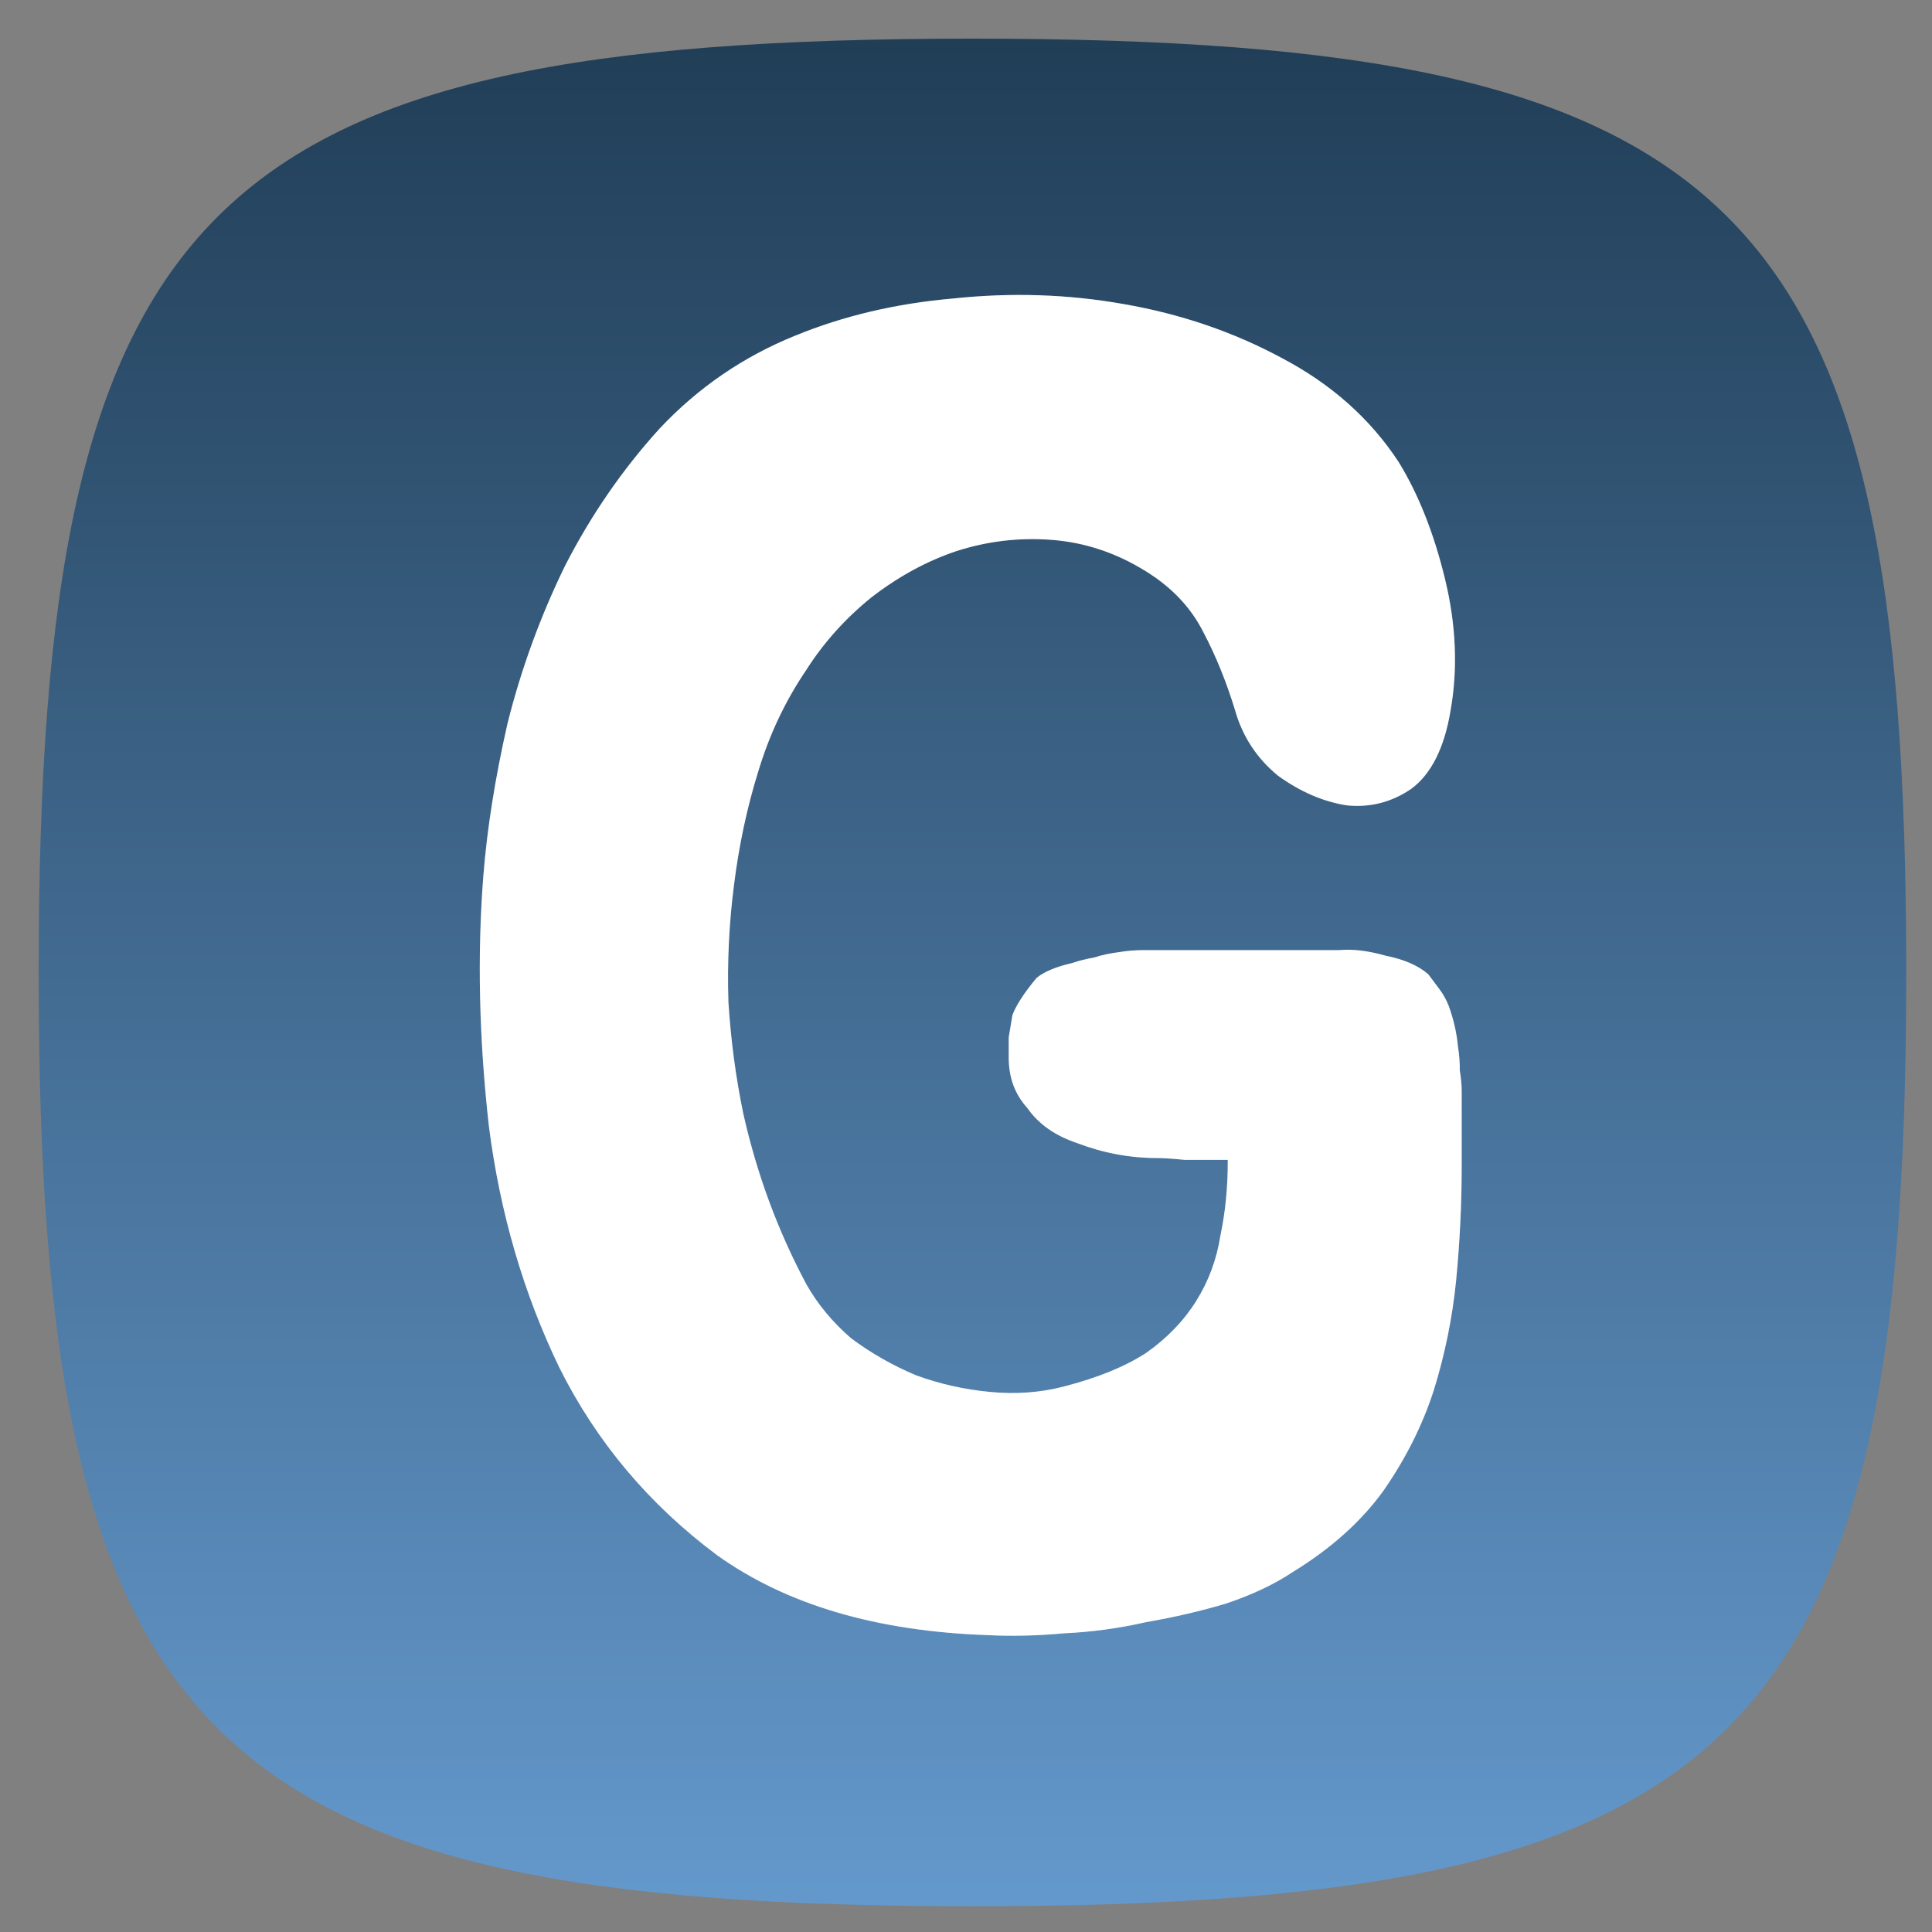 <svg width="150" height="150" viewBox="0 0 150 150" fill="none" xmlns="http://www.w3.org/2000/svg">
<rect x="0" y="0" width="150" height="150" fill="#808080" stroke="none"/>
<path d="M3 75.5C3 15.796 15.796 3 75.5 3C135.204 3 148 15.796 148 75.5C148 135.204 135.204 148 75.5 148C15.796 148 3 135.204 3 75.5Z" fill="url(#paint0_linear_11_2)"/>
<path d="M113.485 90.631C113.485 93.513 113.34 96.444 113.052 99.423C112.764 102.305 112.187 105.14 111.323 107.927C110.458 110.617 109.161 113.211 107.431 115.71C105.701 118.112 103.347 120.226 100.369 122.051C98.927 123.012 97.198 123.829 95.18 124.502C93.258 125.078 91.192 125.559 88.982 125.943C86.868 126.423 84.754 126.712 82.64 126.808C80.526 127 78.557 127.048 76.731 126.952C68.083 126.664 61.069 124.598 55.688 120.754C50.403 116.815 46.319 111.962 43.437 106.197C40.65 100.432 38.825 94.186 37.96 87.46C37.191 80.638 37.047 74.152 37.527 68.002C37.816 64.351 38.44 60.411 39.401 56.183C40.458 51.956 41.947 47.872 43.869 43.932C45.887 39.993 48.337 36.437 51.22 33.267C54.199 30.096 57.706 27.693 61.741 26.06C65.489 24.523 69.573 23.562 73.993 23.177C78.509 22.697 82.929 22.841 87.253 23.61C91.673 24.378 95.756 25.772 99.504 27.79C103.347 29.807 106.374 32.498 108.584 35.861C110.121 38.359 111.323 41.386 112.187 44.941C113.052 48.496 113.196 51.907 112.62 55.175C112.139 58.057 111.13 60.075 109.593 61.228C108.056 62.285 106.374 62.717 104.548 62.525C102.723 62.237 100.945 61.468 99.216 60.219C97.582 58.874 96.477 57.192 95.9 55.175C95.228 52.965 94.411 50.947 93.45 49.121C92.489 47.199 91 45.614 88.982 44.365C86.676 42.923 84.226 42.107 81.632 41.914C79.133 41.722 76.683 42.011 74.281 42.779C71.975 43.548 69.765 44.749 67.651 46.383C65.633 48.016 63.951 49.89 62.606 52.004C60.973 54.406 59.724 57.048 58.859 59.931C57.994 62.717 57.369 65.648 56.985 68.723C56.601 71.702 56.456 74.728 56.553 77.803C56.745 80.782 57.129 83.665 57.706 86.451C58.763 91.159 60.396 95.579 62.606 99.711C63.471 101.249 64.624 102.642 66.065 103.891C67.603 105.044 69.284 106.005 71.11 106.774C72.936 107.446 74.857 107.879 76.875 108.071C78.893 108.263 80.815 108.119 82.64 107.638C85.235 106.966 87.349 106.101 88.982 105.044C90.616 103.891 91.913 102.546 92.874 101.008C93.835 99.471 94.459 97.789 94.747 95.964C95.132 94.138 95.324 92.216 95.324 90.198V90.054C94.075 90.054 92.97 90.054 92.009 90.054C91.048 89.958 90.327 89.91 89.847 89.91C87.733 89.91 85.667 89.526 83.649 88.757C81.92 88.181 80.623 87.268 79.758 86.019C78.797 84.962 78.317 83.665 78.317 82.127C78.317 81.551 78.317 81.022 78.317 80.542C78.413 79.965 78.509 79.389 78.605 78.812C78.893 78.043 79.518 77.082 80.478 75.929C81.055 75.449 81.968 75.065 83.217 74.776C83.793 74.584 84.37 74.44 84.947 74.344C85.523 74.152 86.196 74.008 86.964 73.912C87.541 73.816 88.165 73.767 88.838 73.767C89.511 73.767 90.183 73.767 90.856 73.767H103.972C105.029 73.671 106.23 73.816 107.575 74.2C109.016 74.488 110.121 74.969 110.89 75.641C111.178 76.025 111.467 76.41 111.755 76.794C112.043 77.179 112.283 77.611 112.476 78.091C112.86 79.148 113.1 80.205 113.196 81.262C113.292 81.839 113.34 82.463 113.34 83.136C113.436 83.713 113.485 84.241 113.485 84.721V90.631Z" fill="white"/>
<path d="M92.054 89.243H92.049C91.102 89.149 90.362 89.099 89.847 89.099C87.834 89.099 85.866 88.733 83.938 87.999L83.922 87.993L83.906 87.987C82.309 87.455 81.171 86.634 80.425 85.557L80.394 85.513L80.358 85.473C79.544 84.577 79.128 83.479 79.128 82.127V82.124V82.12V82.117V82.114V82.11V82.107V82.103V82.1V82.097V82.093V82.09V82.087V82.083V82.08V82.076V82.073V82.07V82.067V82.063V82.06V82.056V82.053V82.05V82.046V82.043V82.04V82.036V82.033V82.03V82.026V82.023V82.019V82.016V82.013V82.01V82.006V82.003V81.999V81.996V81.993V81.99V81.986V81.983V81.98V81.976V81.973V81.969V81.966V81.963V81.96V81.956V81.953V81.95V81.946V81.943V81.94V81.936V81.933V81.93V81.926V81.923V81.92V81.916V81.913V81.91V81.906V81.903V81.9V81.897V81.893V81.89V81.887V81.883V81.88V81.877V81.874V81.87V81.867V81.864V81.86V81.857V81.854V81.85V81.847V81.844V81.841V81.837V81.834V81.831V81.828V81.824V81.821V81.818V81.814V81.811V81.808V81.805V81.801V81.798V81.795V81.791V81.788V81.785V81.782V81.778V81.775V81.772V81.769V81.765V81.762V81.759V81.756V81.752V81.749V81.746V81.743V81.739V81.736V81.733V81.73V81.726V81.723V81.72V81.717V81.713V81.71V81.707V81.704V81.701V81.697V81.694V81.691V81.688V81.684V81.681V81.678V81.675V81.671V81.668V81.665V81.662V81.659V81.655V81.652V81.649V81.646V81.642V81.639V81.636V81.633V81.629V81.626V81.623V81.62V81.617V81.614V81.61V81.607V81.604V81.601V81.597V81.594V81.591V81.588V81.585V81.582V81.578V81.575V81.572V81.569V81.566V81.562V81.559V81.556V81.553V81.55V81.546V81.543V81.54V81.537V81.534V81.531V81.527V81.524V81.521V81.518V81.515V81.511V81.508V81.505V81.502V81.499V81.496V81.492V81.489V81.486V81.483V81.48V81.477V81.474V81.47V81.467V81.464V81.461V81.458V81.454V81.451V81.448V81.445V81.442V81.439V81.436V81.433V81.429V81.426V81.423V81.42V81.417V81.414V81.41V81.407V81.404V81.401V81.398V81.395V81.392V81.389V81.385V81.382V81.379V81.376V81.373V81.37V81.367V81.364V81.361V81.357V81.354V81.351V81.348V81.345V81.342V81.339V81.336V81.332V81.329V81.326V81.323V81.32V81.317V81.314V81.311V81.308V81.305V81.301V81.298V81.295V81.292V81.289V81.286V81.283V81.28V81.277V81.274V81.27V81.267V81.264V81.261V81.258V81.255V81.252V81.249V81.246V81.243V81.24V81.237V81.234V81.231V81.227V81.224V81.221V81.218V81.215V81.212V81.209V81.206V81.203V81.2V81.197V81.194V81.191V81.188V81.184V81.181V81.178V81.175V81.172V81.169V81.166V81.163V81.16V81.157V81.154V81.151V81.148V81.145V81.142V81.139V81.136V81.133V81.13V81.127V81.124V81.121V81.118V81.115V81.112V81.109V81.105V81.102V81.099V81.096V81.093V81.09V81.087V81.084V81.081V81.078V81.075V81.072V81.069V81.066V81.063V81.06V81.057V81.054V81.051V81.048V81.045V81.042V81.039V81.036V81.033V81.03V81.027V81.024V81.021V81.018V81.015V81.012V81.009V81.006V81.003V81V80.997V80.994V80.991V80.988V80.985V80.982V80.979V80.976V80.973V80.97V80.967V80.964V80.961V80.958V80.955V80.953V80.95V80.947V80.944V80.941V80.938V80.935V80.932V80.929V80.926V80.923V80.92V80.917V80.914V80.911V80.908V80.905V80.902V80.899V80.896V80.893V80.89V80.887V80.884V80.882V80.879V80.876V80.873V80.87V80.867V80.864V80.861V80.858V80.855V80.852V80.849V80.846V80.843V80.84V80.837V80.835V80.832V80.829V80.826V80.823V80.82V80.817V80.814V80.811V80.808V80.805V80.802V80.799V80.796V80.794V80.791V80.788V80.785V80.782V80.779V80.776V80.773V80.77V80.767V80.765V80.762V80.759V80.756V80.753V80.75V80.747V80.744V80.741V80.739V80.736V80.733V80.73V80.727V80.724V80.721V80.718V80.715V80.713V80.71V80.707V80.704V80.701V80.698V80.695V80.692V80.689V80.687V80.684V80.681V80.678V80.675V80.672V80.669V80.667V80.664V80.661V80.658V80.655V80.652V80.649V80.647V80.644V80.641V80.638V80.635V80.632V80.629V80.627V80.624V80.621V80.618V80.615V80.612V80.609V80.609L79.392 79.027C79.64 78.406 80.173 77.571 81.051 76.51C81.493 76.165 82.246 75.833 83.399 75.567L83.437 75.558L83.474 75.546C84.011 75.367 84.547 75.233 85.08 75.144L85.143 75.134L85.203 75.114C85.717 74.942 86.336 74.808 87.065 74.717L87.081 74.715L87.098 74.712C87.624 74.624 88.204 74.579 88.838 74.579H88.842H88.846H88.85H88.854H88.858H88.862H88.866H88.87H88.874H88.877H88.881H88.885H88.889H88.893H88.897H88.901H88.905H88.909H88.913H88.917H88.921H88.925H88.929H88.933H88.937H88.941H88.945H88.948H88.952H88.956H88.96H88.964H88.968H88.972H88.976H88.98H88.984H88.988H88.992H88.996H89H89.004H89.007H89.011H89.015H89.019H89.023H89.027H89.031H89.035H89.039H89.043H89.047H89.051H89.055H89.059H89.063H89.067H89.071H89.075H89.079H89.082H89.086H89.09H89.094H89.098H89.102H89.106H89.11H89.114H89.118H89.122H89.126H89.13H89.134H89.138H89.141H89.145H89.149H89.153H89.157H89.161H89.165H89.169H89.173H89.177H89.181H89.185H89.189H89.193H89.197H89.201H89.205H89.209H89.213H89.216H89.22H89.224H89.228H89.232H89.236H89.24H89.244H89.248H89.252H89.256H89.26H89.264H89.268H89.272H89.275H89.279H89.283H89.287H89.291H89.295H89.299H89.303H89.307H89.311H89.315H89.319H89.323H89.327H89.331H89.335H89.339H89.343H89.347H89.35H89.354H89.358H89.362H89.366H89.37H89.374H89.378H89.382H89.386H89.39H89.394H89.398H89.402H89.406H89.409H89.413H89.417H89.421H89.425H89.429H89.433H89.437H89.441H89.445H89.449H89.453H89.457H89.461H89.465H89.469H89.473H89.477H89.481H89.484H89.488H89.492H89.496H89.5H89.504H89.508H89.512H89.516H89.52H89.524H89.528H89.532H89.536H89.54H89.543H89.547H89.551H89.555H89.559H89.563H89.567H89.571H89.575H89.579H89.583H89.587H89.591H89.595H89.599H89.603H89.607H89.611H89.615H89.618H89.622H89.626H89.63H89.634H89.638H89.642H89.646H89.65H89.654H89.658H89.662H89.666H89.67H89.674H89.677H89.681H89.685H89.689H89.693H89.697H89.701H89.705H89.709H89.713H89.717H89.721H89.725H89.729H89.733H89.737H89.741H89.745H89.749H89.752H89.756H89.76H89.764H89.768H89.772H89.776H89.78H89.784H89.788H89.792H89.796H89.8H89.804H89.808H89.811H89.816H89.819H89.823H89.827H89.831H89.835H89.839H89.843H89.847H89.851H89.855H89.859H89.863H89.867H89.871H89.875H89.879H89.882H89.886H89.89H89.894H89.898H89.902H89.906H89.91H89.914H89.918H89.922H89.926H89.93H89.934H89.938H89.942H89.945H89.95H89.953H89.957H89.961H89.965H89.969H89.973H89.977H89.981H89.985H89.989H89.993H89.997H90.001H90.005H90.009H90.013H90.016H90.02H90.024H90.028H90.032H90.036H90.04H90.044H90.048H90.052H90.056H90.06H90.064H90.068H90.072H90.076H90.079H90.083H90.087H90.091H90.095H90.099H90.103H90.107H90.111H90.115H90.119H90.123H90.127H90.131H90.135H90.139H90.143H90.147H90.15H90.154H90.158H90.162H90.166H90.17H90.174H90.178H90.182H90.186H90.19H90.194H90.198H90.202H90.206H90.21H90.213H90.217H90.221H90.225H90.229H90.233H90.237H90.241H90.245H90.249H90.253H90.257H90.261H90.265H90.269H90.273H90.277H90.281H90.284H90.288H90.292H90.296H90.3H90.304H90.308H90.312H90.316H90.32H90.324H90.328H90.332H90.336H90.34H90.344H90.347H90.351H90.355H90.359H90.363H90.367H90.371H90.375H90.379H90.383H90.387H90.391H90.395H90.399H90.403H90.407H90.411H90.415H90.418H90.422H90.426H90.43H90.434H90.438H90.442H90.446H90.45H90.454H90.458H90.462H90.466H90.47H90.474H90.478H90.481H90.485H90.489H90.493H90.497H90.501H90.505H90.509H90.513H90.517H90.521H90.525H90.529H90.533H90.537H90.541H90.545H90.549H90.552H90.556H90.56H90.564H90.568H90.572H90.576H90.58H90.584H90.588H90.592H90.596H90.6H90.604H90.608H90.612H90.615H90.619H90.623H90.627H90.631H90.635H90.639H90.643H90.647H90.651H90.655H90.659H90.663H90.667H90.671H90.675H90.679H90.683H90.686H90.69H90.694H90.698H90.702H90.706H90.71H90.714H90.718H90.722H90.726H90.73H90.734H90.738H90.742H90.746H90.749H90.753H90.757H90.761H90.765H90.769H90.773H90.777H90.781H90.785H90.789H90.793H90.797H90.801H90.805H90.809H90.812H90.817H90.82H90.824H90.828H90.832H90.836H90.84H90.844H90.848H90.852H90.856H103.972H104.009L104.045 74.576C104.976 74.491 106.074 74.615 107.352 74.98L107.384 74.989L107.416 74.996C108.732 75.259 109.669 75.677 110.295 76.2L111.106 77.281C111.346 77.601 111.551 77.967 111.717 78.381C112.077 79.372 112.299 80.356 112.388 81.336L112.391 81.366L112.396 81.396C112.484 81.922 112.529 82.502 112.529 83.136V83.203L112.54 83.269C112.63 83.811 112.673 84.294 112.673 84.721V90.631C112.673 93.486 112.53 96.39 112.245 99.343C111.962 102.169 111.397 104.949 110.549 107.682C109.711 110.287 108.453 112.807 106.768 115.242C105.112 117.54 102.845 119.582 99.945 121.36L99.931 121.368L99.918 121.376C98.552 122.287 96.894 123.074 94.935 123.728C93.051 124.293 91.02 124.765 88.843 125.144L88.823 125.147L88.802 125.152C86.734 125.622 84.668 125.903 82.604 125.997L82.585 125.998L82.567 126C80.486 126.189 78.555 126.235 76.774 126.142L76.766 126.141L76.758 126.141C68.225 125.856 61.381 123.821 56.166 120.099C50.985 116.235 46.988 111.484 44.165 105.839C41.421 100.16 39.62 94.003 38.765 87.363C38.002 80.588 37.861 74.157 38.336 68.066C38.621 64.462 39.238 60.565 40.19 56.372C41.233 52.205 42.701 48.179 44.595 44.295C46.58 40.422 48.986 36.93 51.816 33.817C54.713 30.734 58.121 28.401 62.046 26.812L62.049 26.811C65.714 25.307 69.717 24.364 74.063 23.986L74.071 23.985L74.078 23.984C78.521 23.512 82.864 23.654 87.111 24.409L87.114 24.409C91.452 25.164 95.453 26.53 99.119 28.504L99.119 28.504L99.127 28.508C102.854 30.465 105.771 33.062 107.899 36.297C109.38 38.705 110.551 41.646 111.399 45.133C112.24 48.59 112.376 51.888 111.821 55.033L111.819 55.041C111.357 57.813 110.414 59.591 109.119 60.569C107.748 61.507 106.27 61.886 104.654 61.72C102.987 61.453 101.34 60.748 99.712 59.576C98.215 58.338 97.209 56.802 96.681 54.952L96.681 54.952L96.677 54.938C95.992 52.688 95.158 50.624 94.172 48.75C93.137 46.684 91.54 44.994 89.411 43.676C86.999 42.169 84.423 41.308 81.693 41.105C79.089 40.905 76.534 41.206 74.033 42.006L74.033 42.006L74.024 42.009C71.623 42.809 69.334 44.057 67.154 45.74L67.147 45.746L67.14 45.752C65.06 47.436 63.321 49.371 61.928 51.557C60.251 54.027 58.969 56.74 58.083 59.694C57.203 62.527 56.57 65.503 56.18 68.621C55.79 71.643 55.644 74.712 55.742 77.829L55.742 77.842L55.743 77.855C55.937 80.87 56.326 83.79 56.911 86.615L56.911 86.615L56.914 86.629C57.986 91.406 59.645 95.896 61.891 100.094L61.895 100.101L61.899 100.109C62.813 101.734 64.028 103.199 65.534 104.504L65.555 104.523L65.578 104.54C67.171 105.734 68.91 106.728 70.795 107.521L70.812 107.529L70.829 107.535C72.723 108.233 74.714 108.68 76.798 108.879C78.904 109.079 80.922 108.93 82.846 108.423C85.494 107.737 87.695 106.843 89.423 105.725L89.437 105.716L89.45 105.707C91.163 104.498 92.538 103.076 93.562 101.438C94.578 99.812 95.239 98.034 95.546 96.111C95.94 94.232 96.135 92.261 96.135 90.198V90.054V89.243H95.324H95.317H95.309H95.302H95.295H95.287H95.28H95.273H95.266H95.258H95.251H95.244H95.236H95.229H95.222H95.215H95.207H95.2H95.193H95.186H95.178H95.171H95.164H95.156H95.149H95.142H95.135H95.128H95.12H95.113H95.106H95.099H95.091H95.084H95.077H95.07H95.063H95.055H95.048H95.041H95.034H95.027H95.019H95.012H95.005H94.998H94.991H94.984H94.977H94.969H94.962H94.955H94.948H94.941H94.933H94.926H94.919H94.912H94.905H94.898H94.891H94.884H94.876H94.869H94.862H94.855H94.848H94.841H94.834H94.827H94.82H94.813H94.805H94.799H94.791H94.784H94.777H94.77H94.763H94.756H94.749H94.742H94.735H94.728H94.721H94.714H94.707H94.7H94.693H94.686H94.679H94.672H94.665H94.658H94.65H94.644H94.636H94.629H94.623H94.615H94.609H94.602H94.595H94.588H94.581H94.574H94.567H94.56H94.553H94.546H94.539H94.532H94.525H94.518H94.511H94.504H94.497H94.49H94.483H94.476H94.469H94.463H94.456H94.449H94.442H94.435H94.428H94.421H94.414H94.407H94.4H94.394H94.387H94.38H94.373H94.366H94.359H94.352H94.345H94.338H94.332H94.325H94.318H94.311H94.304H94.297H94.29H94.284H94.277H94.27H94.263H94.256H94.25H94.243H94.236H94.229H94.222H94.216H94.209H94.202H94.195H94.188H94.182H94.175H94.168H94.161H94.154H94.148H94.141H94.134H94.127H94.121H94.114H94.107H94.1H94.094H94.087H94.08H94.073H94.067H94.06H94.053H94.046H94.04H94.033H94.026H94.02H94.013H94.006H94H93.993H93.986H93.98H93.973H93.966H93.96H93.953H93.946H93.939H93.933H93.926H93.919H93.913H93.906H93.9H93.893H93.886H93.88H93.873H93.866H93.86H93.853H93.846H93.84H93.833H93.827H93.82H93.813H93.807H93.8H93.794H93.787H93.78H93.774H93.767H93.761H93.754H93.748H93.741H93.734H93.728H93.721H93.715H93.708H93.702H93.695H93.689H93.682H93.675H93.669H93.662H93.656H93.649H93.643H93.636H93.63H93.623H93.617H93.61H93.604H93.597H93.591H93.584H93.578H93.571H93.565H93.558H93.552H93.545H93.539H93.532H93.526H93.52H93.513H93.507H93.5H93.494H93.487H93.481H93.475H93.468H93.462H93.455H93.449H93.442H93.436H93.43H93.423H93.417H93.41H93.404H93.397H93.391H93.385H93.378H93.372H93.366H93.359H93.353H93.347H93.34H93.334H93.327H93.321H93.315H93.308H93.302H93.296H93.289H93.283H93.277H93.27H93.264H93.258H93.251H93.245H93.239H93.232H93.226H93.22H93.213H93.207H93.201H93.195H93.188H93.182H93.176H93.169H93.163H93.157H93.151H93.144H93.138H93.132H93.126H93.12H93.113H93.107H93.101H93.094H93.088H93.082H93.076H93.07H93.063H93.057H93.051H93.045H93.038H93.032H93.026H93.02H93.014H93.008H93.001H92.995H92.989H92.983H92.977H92.971H92.964H92.958H92.952H92.946H92.94H92.933H92.927H92.921H92.915H92.909H92.903H92.897H92.891H92.885H92.878H92.872H92.866H92.86H92.854H92.848H92.842H92.836H92.829H92.823H92.817H92.811H92.805H92.799H92.793H92.787H92.781H92.775H92.769H92.763H92.757H92.751H92.745H92.739H92.732H92.726H92.72H92.714H92.708H92.702H92.696H92.69H92.684H92.678H92.672H92.666H92.66H92.654H92.648H92.642H92.636H92.63H92.624H92.618H92.612H92.606H92.6H92.594H92.588H92.582H92.576H92.571H92.565H92.559H92.553H92.547H92.541H92.535H92.529H92.523H92.517H92.511H92.505H92.499H92.493H92.488H92.482H92.476H92.47H92.464H92.458H92.452H92.446H92.441H92.435H92.429H92.423H92.417H92.411H92.405H92.399H92.394H92.388H92.382H92.376H92.37H92.364H92.359H92.353H92.347H92.341H92.335H92.329H92.324H92.318H92.312H92.306H92.3H92.295H92.289H92.283H92.277H92.271H92.266H92.26H92.254H92.248H92.243H92.237H92.231H92.225H92.219H92.214H92.208H92.202H92.197H92.191H92.185H92.179H92.174H92.168H92.162H92.156H92.151H92.145H92.139H92.134H92.128H92.122H92.117H92.111H92.105H92.1H92.094H92.088H92.082H92.077H92.071H92.065H92.06H92.054Z" stroke="white" stroke-opacity="0.2" stroke-width="1.623"/>
<defs>
<linearGradient id="paint0_linear_11_2" x1="76.158" y1="-39.74" x2="76.158" y2="210.677" gradientUnits="userSpaceOnUse">
<stop stop-color="#0D2334"/>
<stop offset="1" stop-color="#81C0FF"/>
</linearGradient>
</defs>
</svg>

